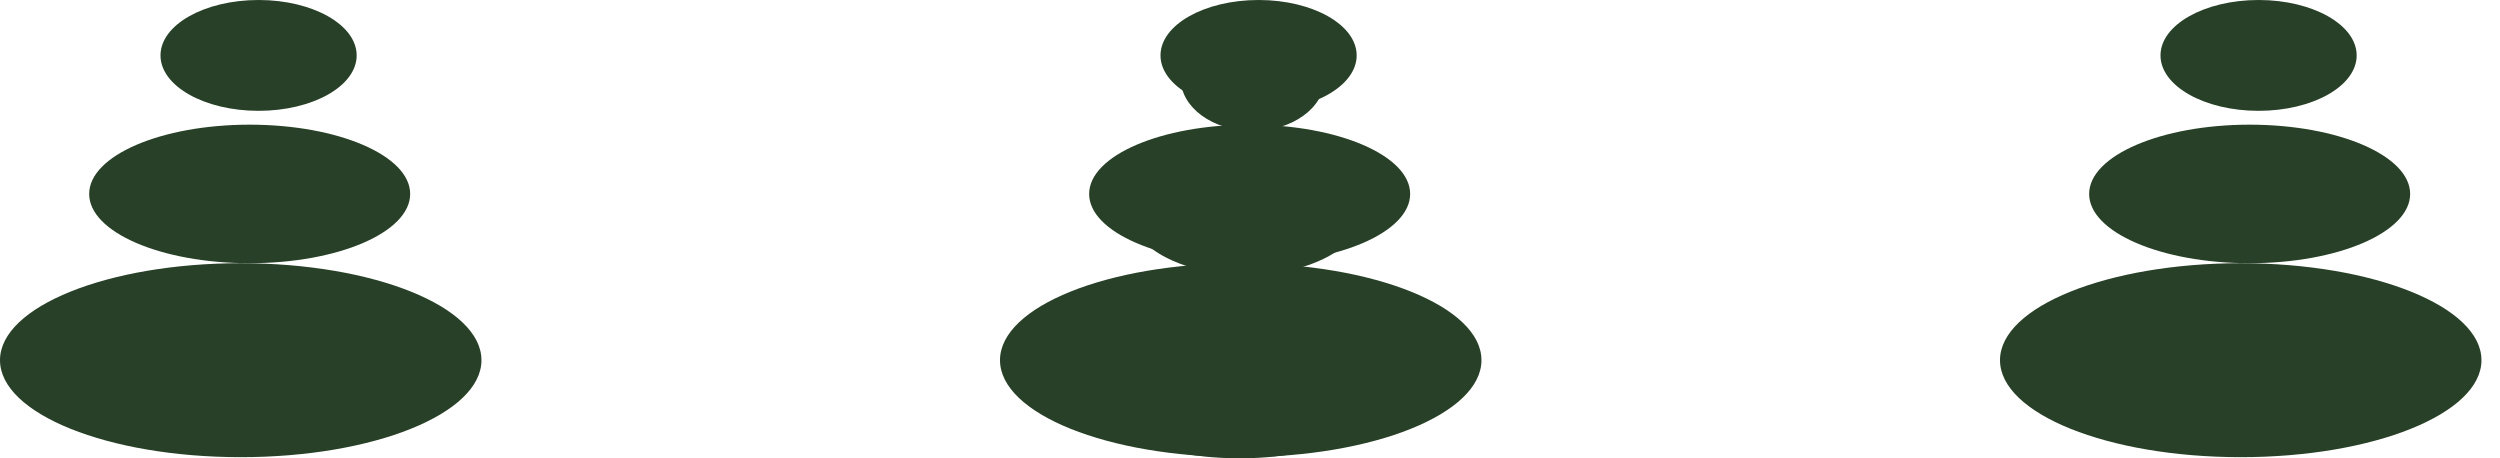 <svg width="120" height="22" viewBox="0 0 120 22" fill="none" xmlns="http://www.w3.org/2000/svg">
<ellipse cx="59.5" cy="17.6" rx="8.477" ry="4.4" fill="#274027"/>
<ellipse cx="59.814" cy="10.057" rx="5.651" ry="3.143" fill="#274027"/>
<ellipse cx="60.128" cy="3.771" rx="3.453" ry="2.514" fill="#274027"/>
<ellipse cx="11.555" cy="17.289" rx="11.555" ry="4.655" fill="#274027"/>
<ellipse cx="11.984" cy="9.309" rx="7.704" ry="3.325" fill="#274027"/>
<ellipse cx="12.412" cy="2.66" rx="4.708" ry="2.66" fill="#274027"/>
<ellipse cx="59.555" cy="17.289" rx="11.555" ry="4.655" fill="#274027"/>
<ellipse cx="59.983" cy="9.309" rx="7.704" ry="3.325" fill="#274027"/>
<ellipse cx="60.412" cy="2.66" rx="4.708" ry="2.66" fill="#274027"/>
<ellipse cx="107.555" cy="17.289" rx="11.555" ry="4.655" fill="#274027"/>
<ellipse cx="107.983" cy="9.309" rx="7.704" ry="3.325" fill="#274027"/>
<ellipse cx="108.412" cy="2.66" rx="4.708" ry="2.66" fill="#274027"/>
</svg>
